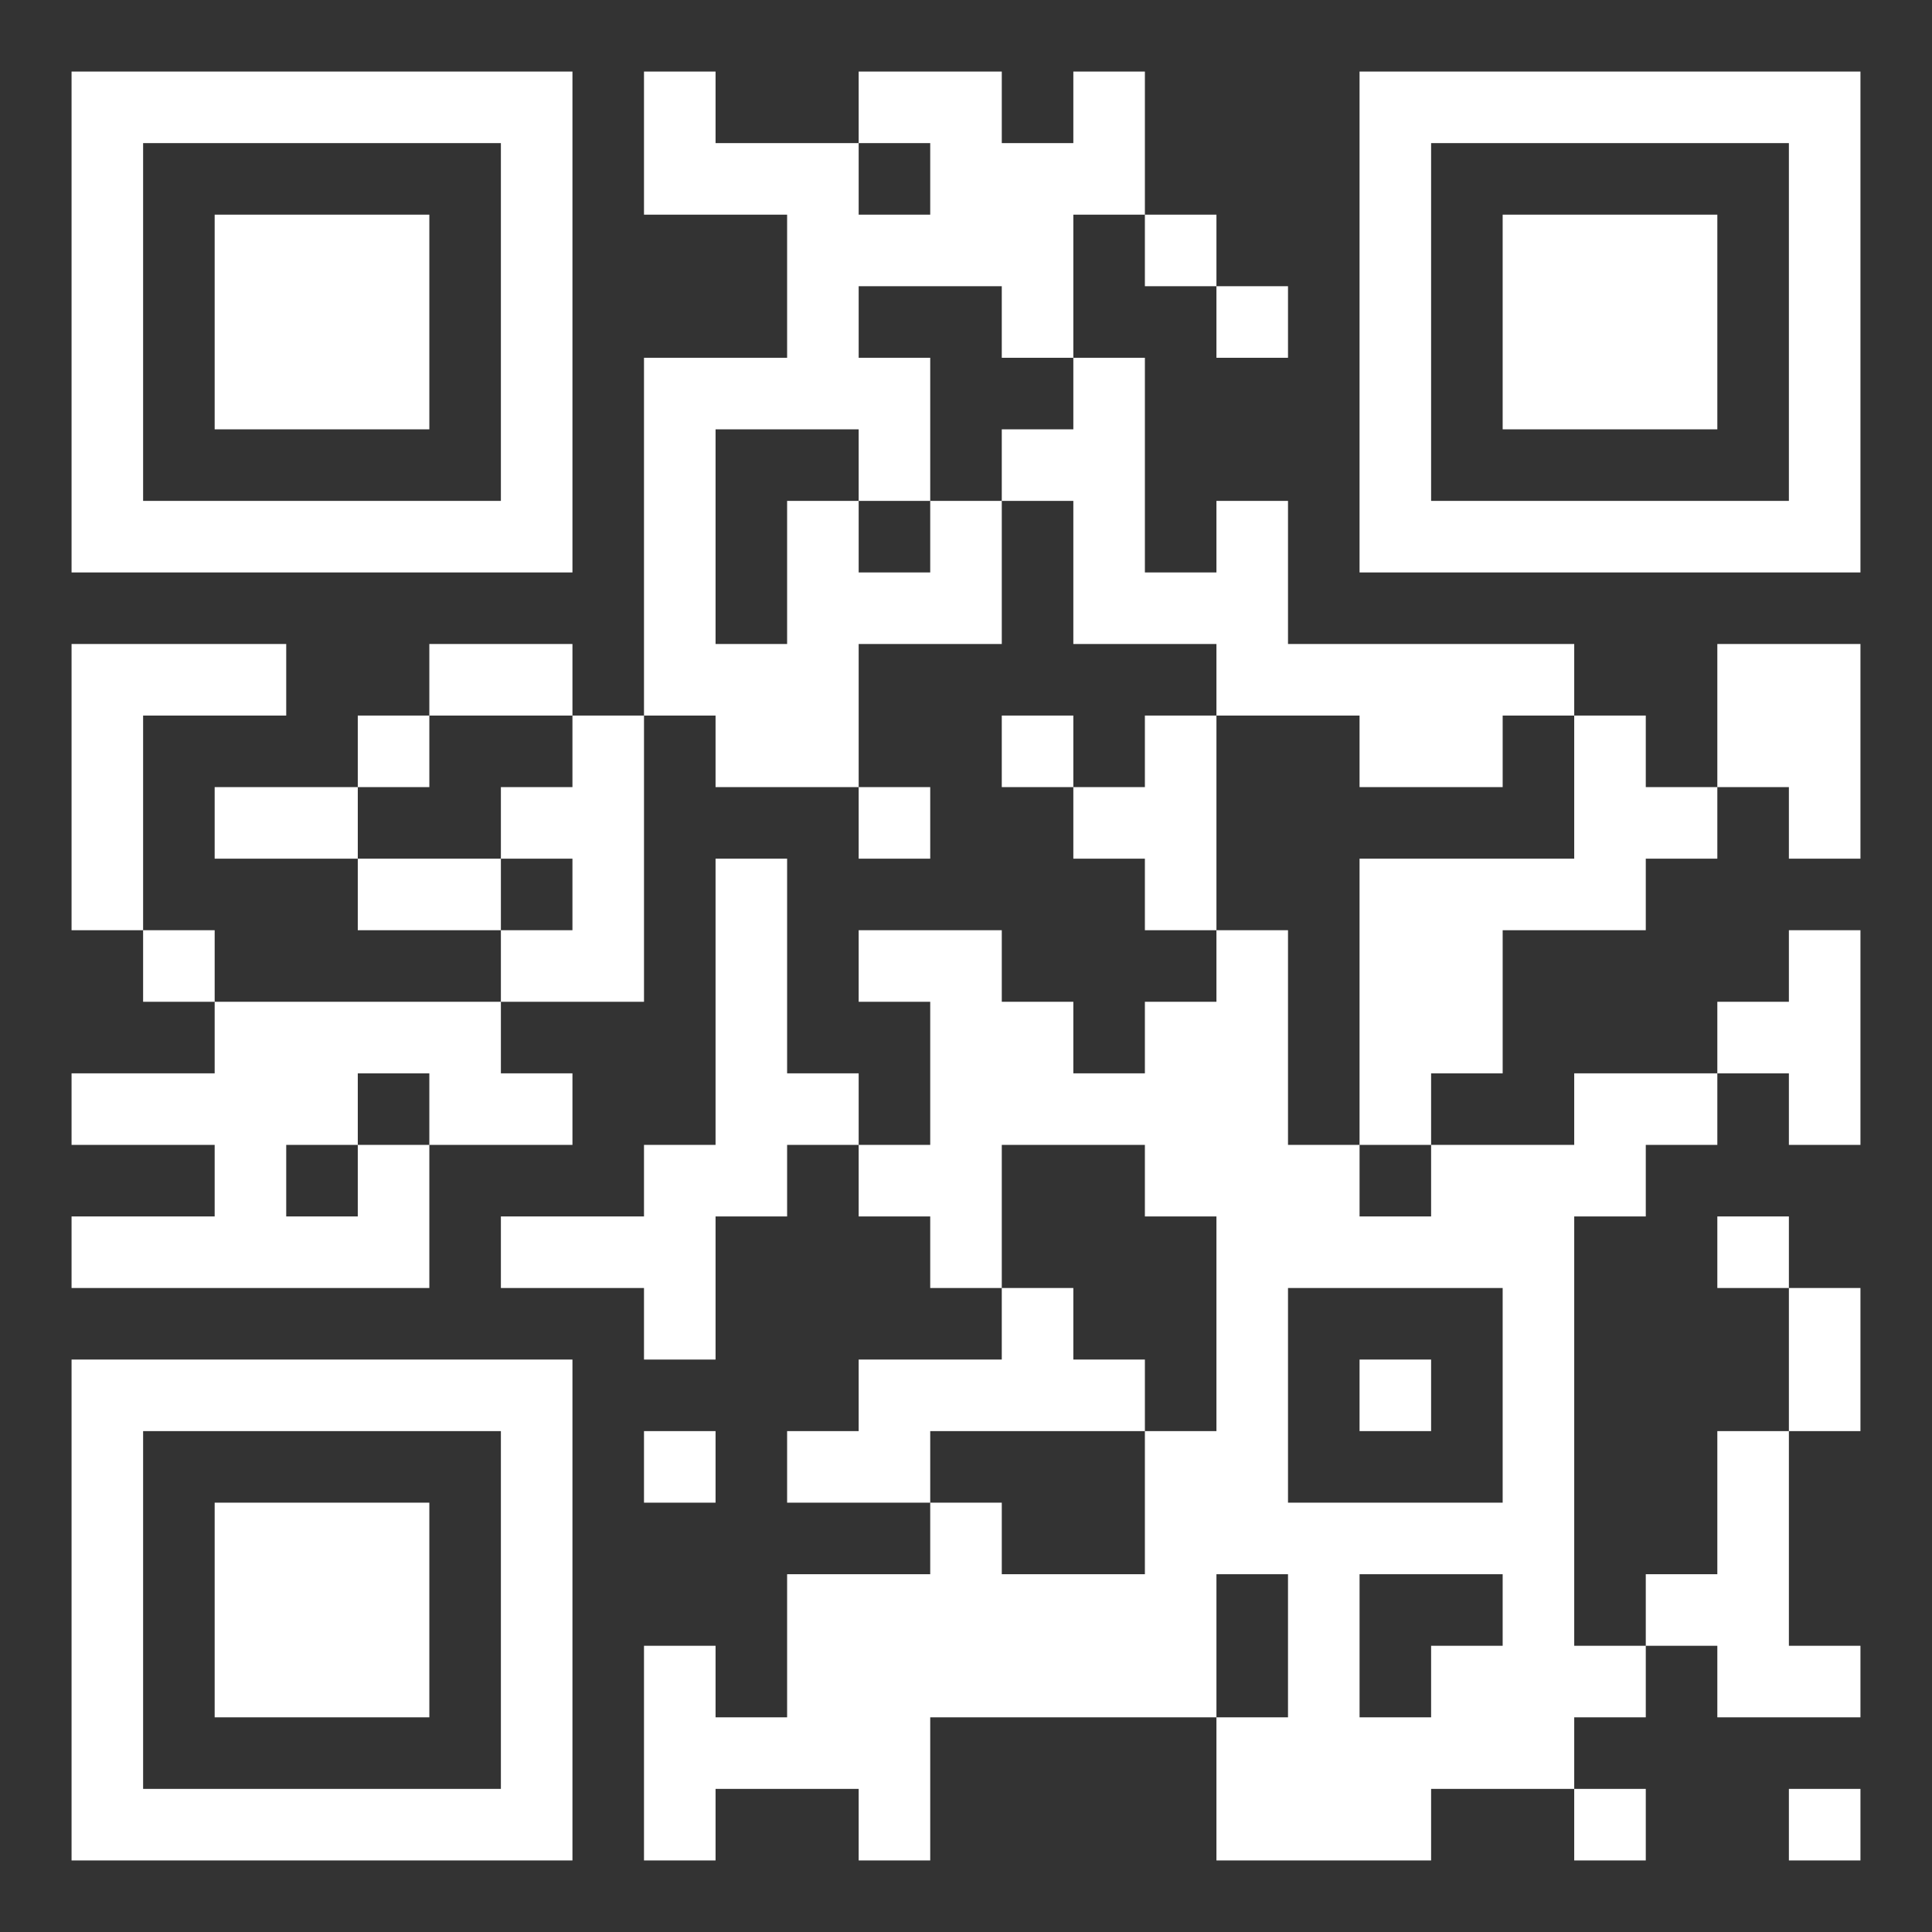 <?xml version="1.0" encoding="UTF-8"?>
<svg id="Layer_1" xmlns="http://www.w3.org/2000/svg" version="1.1" viewBox="0 0 135 135">
  <rect x="0" y="0" width="135" height="135" fill="#333333" stroke="none"/>
  <!-- Generator: Adobe Illustrator 29.2.1, SVG Export Plug-In . SVG Version: 2.1.0 Build 116)  -->
  <defs>
    <style>
      .st0 {
        fill: #fff;
      }
    </style>
  </defs>
  <path class="st0" d="M5,5h5v5h-5v-5ZM10,5h5v5h-5v-5ZM15,5h5v5h-5v-5ZM20,5h5v5h-5v-5ZM25,5h5v5h-5v-5ZM30,5h5v5h-5v-5ZM35,5h5v5h-5v-5ZM45,5h5v5h-5v-5ZM60,5h5v5h-5v-5ZM65,5h5v5h-5v-5ZM75,5h5v5h-5v-5ZM95,5h5v5h-5v-5ZM100,5h5v5h-5v-5ZM105,5h5v5h-5v-5ZM110,5h5v5h-5v-5ZM115,5h5v5h-5v-5ZM120,5h5v5h-5v-5ZM125,5h5v5h-5v-5ZM5,10h5v5h-5v-5ZM35,10h5v5h-5v-5ZM45,10h5v5h-5v-5ZM50,10h5v5h-5v-5ZM55,10h5v5h-5v-5ZM65,10h5v5h-5v-5ZM70,10h5v5h-5v-5ZM75,10h5v5h-5v-5ZM95,10h5v5h-5v-5ZM125,10h5v5h-5v-5ZM5,15h5v5h-5v-5ZM15,15h5v5h-5v-5ZM20,15h5v5h-5v-5ZM25,15h5v5h-5v-5ZM35,15h5v5h-5v-5ZM55,15h5v5h-5v-5ZM60,15h5v5h-5v-5ZM65,15h5v5h-5v-5ZM70,15h5v5h-5v-5ZM80,15h5v5h-5v-5ZM95,15h5v5h-5v-5ZM105,15h5v5h-5v-5ZM110,15h5v5h-5v-5ZM115,15h5v5h-5v-5ZM125,15h5v5h-5v-5ZM5,20h5v5h-5v-5ZM15,20h5v5h-5v-5ZM20,20h5v5h-5v-5ZM25,20h5v5h-5v-5ZM35,20h5v5h-5v-5ZM55,20h5v5h-5v-5ZM70,20h5v5h-5v-5ZM85,20h5v5h-5v-5ZM95,20h5v5h-5v-5ZM105,20h5v5h-5v-5ZM110,20h5v5h-5v-5ZM115,20h5v5h-5v-5ZM125,20h5v5h-5v-5ZM5,25h5v5h-5v-5ZM15,25h5v5h-5v-5ZM20,25h5v5h-5v-5ZM25,25h5v5h-5v-5ZM35,25h5v5h-5v-5ZM45,25h5v5h-5v-5ZM50,25h5v5h-5v-5ZM55,25h5v5h-5v-5ZM60,25h5v5h-5v-5ZM75,25h5v5h-5v-5ZM95,25h5v5h-5v-5ZM105,25h5v5h-5v-5ZM110,25h5v5h-5v-5ZM115,25h5v5h-5v-5ZM125,25h5v5h-5v-5ZM5,30h5v5h-5v-5ZM35,30h5v5h-5v-5ZM45,30h5v5h-5v-5ZM60,30h5v5h-5v-5ZM70,30h5v5h-5v-5ZM75,30h5v5h-5v-5ZM95,30h5v5h-5v-5ZM125,30h5v5h-5v-5ZM5,35h5v5h-5v-5ZM10,35h5v5h-5v-5ZM15,35h5v5h-5v-5ZM20,35h5v5h-5v-5ZM25,35h5v5h-5v-5ZM30,35h5v5h-5v-5ZM35,35h5v5h-5v-5ZM45,35h5v5h-5v-5ZM55,35h5v5h-5v-5ZM65,35h5v5h-5v-5ZM75,35h5v5h-5v-5ZM85,35h5v5h-5v-5ZM95,35h5v5h-5v-5ZM100,35h5v5h-5v-5ZM105,35h5v5h-5v-5ZM110,35h5v5h-5v-5ZM115,35h5v5h-5v-5ZM120,35h5v5h-5v-5ZM125,35h5v5h-5v-5ZM45,40h5v5h-5v-5ZM55,40h5v5h-5v-5ZM60,40h5v5h-5v-5ZM65,40h5v5h-5v-5ZM75,40h5v5h-5v-5ZM80,40h5v5h-5v-5ZM85,40h5v5h-5v-5ZM5,45h5v5h-5v-5ZM10,45h5v5h-5v-5ZM15,45h5v5h-5v-5ZM30,45h5v5h-5v-5ZM35,45h5v5h-5v-5ZM45,45h5v5h-5v-5ZM50,45h5v5h-5v-5ZM55,45h5v5h-5v-5ZM85,45h5v5h-5v-5ZM90,45h5v5h-5v-5ZM95,45h5v5h-5v-5ZM100,45h5v5h-5v-5ZM105,45h5v5h-5v-5ZM120,45h5v5h-5v-5ZM125,45h5v5h-5v-5ZM5,50h5v5h-5v-5ZM25,50h5v5h-5v-5ZM40,50h5v5h-5v-5ZM50,50h5v5h-5v-5ZM55,50h5v5h-5v-5ZM70,50h5v5h-5v-5ZM80,50h5v5h-5v-5ZM95,50h5v5h-5v-5ZM100,50h5v5h-5v-5ZM110,50h5v5h-5v-5ZM120,50h5v5h-5v-5ZM125,50h5v5h-5v-5ZM5,55h5v5h-5v-5ZM15,55h5v5h-5v-5ZM20,55h5v5h-5v-5ZM35,55h5v5h-5v-5ZM40,55h5v5h-5v-5ZM60,55h5v5h-5v-5ZM75,55h5v5h-5v-5ZM80,55h5v5h-5v-5ZM110,55h5v5h-5v-5ZM115,55h5v5h-5v-5ZM125,55h5v5h-5v-5ZM5,60h5v5h-5v-5ZM25,60h5v5h-5v-5ZM30,60h5v5h-5v-5ZM40,60h5v5h-5v-5ZM50,60h5v5h-5v-5ZM80,60h5v5h-5v-5ZM95,60h5v5h-5v-5ZM100,60h5v5h-5v-5ZM105,60h5v5h-5v-5ZM110,60h5v5h-5v-5ZM10,65h5v5h-5v-5ZM35,65h5v5h-5v-5ZM40,65h5v5h-5v-5ZM50,65h5v5h-5v-5ZM60,65h5v5h-5v-5ZM65,65h5v5h-5v-5ZM85,65h5v5h-5v-5ZM95,65h5v5h-5v-5ZM100,65h5v5h-5v-5ZM125,65h5v5h-5v-5ZM15,70h5v5h-5v-5ZM20,70h5v5h-5v-5ZM25,70h5v5h-5v-5ZM30,70h5v5h-5v-5ZM50,70h5v5h-5v-5ZM65,70h5v5h-5v-5ZM70,70h5v5h-5v-5ZM80,70h5v5h-5v-5ZM85,70h5v5h-5v-5ZM95,70h5v5h-5v-5ZM100,70h5v5h-5v-5ZM120,70h5v5h-5v-5ZM125,70h5v5h-5v-5ZM5,75h5v5h-5v-5ZM10,75h5v5h-5v-5ZM15,75h5v5h-5v-5ZM20,75h5v5h-5v-5ZM30,75h5v5h-5v-5ZM35,75h5v5h-5v-5ZM50,75h5v5h-5v-5ZM55,75h5v5h-5v-5ZM65,75h5v5h-5v-5ZM70,75h5v5h-5v-5ZM75,75h5v5h-5v-5ZM80,75h5v5h-5v-5ZM85,75h5v5h-5v-5ZM95,75h5v5h-5v-5ZM110,75h5v5h-5v-5ZM115,75h5v5h-5v-5ZM125,75h5v5h-5v-5ZM15,80h5v5h-5v-5ZM25,80h5v5h-5v-5ZM45,80h5v5h-5v-5ZM50,80h5v5h-5v-5ZM60,80h5v5h-5v-5ZM65,80h5v5h-5v-5ZM80,80h5v5h-5v-5ZM85,80h5v5h-5v-5ZM90,80h5v5h-5v-5ZM100,80h5v5h-5v-5ZM105,80h5v5h-5v-5ZM110,80h5v5h-5v-5ZM5,85h5v5h-5v-5ZM10,85h5v5h-5v-5ZM15,85h5v5h-5v-5ZM20,85h5v5h-5v-5ZM25,85h5v5h-5v-5ZM35,85h5v5h-5v-5ZM40,85h5v5h-5v-5ZM45,85h5v5h-5v-5ZM65,85h5v5h-5v-5ZM85,85h5v5h-5v-5ZM90,85h5v5h-5v-5ZM95,85h5v5h-5v-5ZM100,85h5v5h-5v-5ZM105,85h5v5h-5v-5ZM120,85h5v5h-5v-5ZM45,90h5v5h-5v-5ZM70,90h5v5h-5v-5ZM85,90h5v5h-5v-5ZM105,90h5v5h-5v-5ZM125,90h5v5h-5v-5ZM5,95h5v5h-5v-5ZM10,95h5v5h-5v-5ZM15,95h5v5h-5v-5ZM20,95h5v5h-5v-5ZM25,95h5v5h-5v-5ZM30,95h5v5h-5v-5ZM35,95h5v5h-5v-5ZM60,95h5v5h-5v-5ZM65,95h5v5h-5v-5ZM70,95h5v5h-5v-5ZM75,95h5v5h-5v-5ZM85,95h5v5h-5v-5ZM95,95h5v5h-5v-5ZM105,95h5v5h-5v-5ZM125,95h5v5h-5v-5ZM5,100h5v5h-5v-5ZM35,100h5v5h-5v-5ZM45,100h5v5h-5v-5ZM55,100h5v5h-5v-5ZM60,100h5v5h-5v-5ZM80,100h5v5h-5v-5ZM85,100h5v5h-5v-5ZM105,100h5v5h-5v-5ZM120,100h5v5h-5v-5ZM5,105h5v5h-5v-5ZM15,105h5v5h-5v-5ZM20,105h5v5h-5v-5ZM25,105h5v5h-5v-5ZM35,105h5v5h-5v-5ZM65,105h5v5h-5v-5ZM80,105h5v5h-5v-5ZM85,105h5v5h-5v-5ZM90,105h5v5h-5v-5ZM95,105h5v5h-5v-5ZM100,105h5v5h-5v-5ZM105,105h5v5h-5v-5ZM120,105h5v5h-5v-5ZM5,110h5v5h-5v-5ZM15,110h5v5h-5v-5ZM20,110h5v5h-5v-5ZM25,110h5v5h-5v-5ZM35,110h5v5h-5v-5ZM55,110h5v5h-5v-5ZM60,110h5v5h-5v-5ZM65,110h5v5h-5v-5ZM70,110h5v5h-5v-5ZM75,110h5v5h-5v-5ZM80,110h5v5h-5v-5ZM90,110h5v5h-5v-5ZM105,110h5v5h-5v-5ZM115,110h5v5h-5v-5ZM120,110h5v5h-5v-5ZM5,115h5v5h-5v-5ZM15,115h5v5h-5v-5ZM20,115h5v5h-5v-5ZM25,115h5v5h-5v-5ZM35,115h5v5h-5v-5ZM45,115h5v5h-5v-5ZM55,115h5v5h-5v-5ZM60,115h5v5h-5v-5ZM65,115h5v5h-5v-5ZM70,115h5v5h-5v-5ZM75,115h5v5h-5v-5ZM80,115h5v5h-5v-5ZM90,115h5v5h-5v-5ZM100,115h5v5h-5v-5ZM105,115h5v5h-5v-5ZM110,115h5v5h-5v-5ZM120,115h5v5h-5v-5ZM125,115h5v5h-5v-5ZM5,120h5v5h-5v-5ZM35,120h5v5h-5v-5ZM45,120h5v5h-5v-5ZM50,120h5v5h-5v-5ZM55,120h5v5h-5v-5ZM60,120h5v5h-5v-5ZM85,120h5v5h-5v-5ZM90,120h5v5h-5v-5ZM95,120h5v5h-5v-5ZM100,120h5v5h-5v-5ZM105,120h5v5h-5v-5ZM5,125h5v5h-5v-5ZM10,125h5v5h-5v-5ZM15,125h5v5h-5v-5ZM20,125h5v5h-5v-5ZM25,125h5v5h-5v-5ZM30,125h5v5h-5v-5ZM35,125h5v5h-5v-5ZM45,125h5v5h-5v-5ZM60,125h5v5h-5v-5ZM85,125h5v5h-5v-5ZM90,125h5v5h-5v-5ZM95,125h5v5h-5v-5ZM110,125h5v5h-5v-5ZM125,125h5v5h-5v-5Z"/>
</svg>